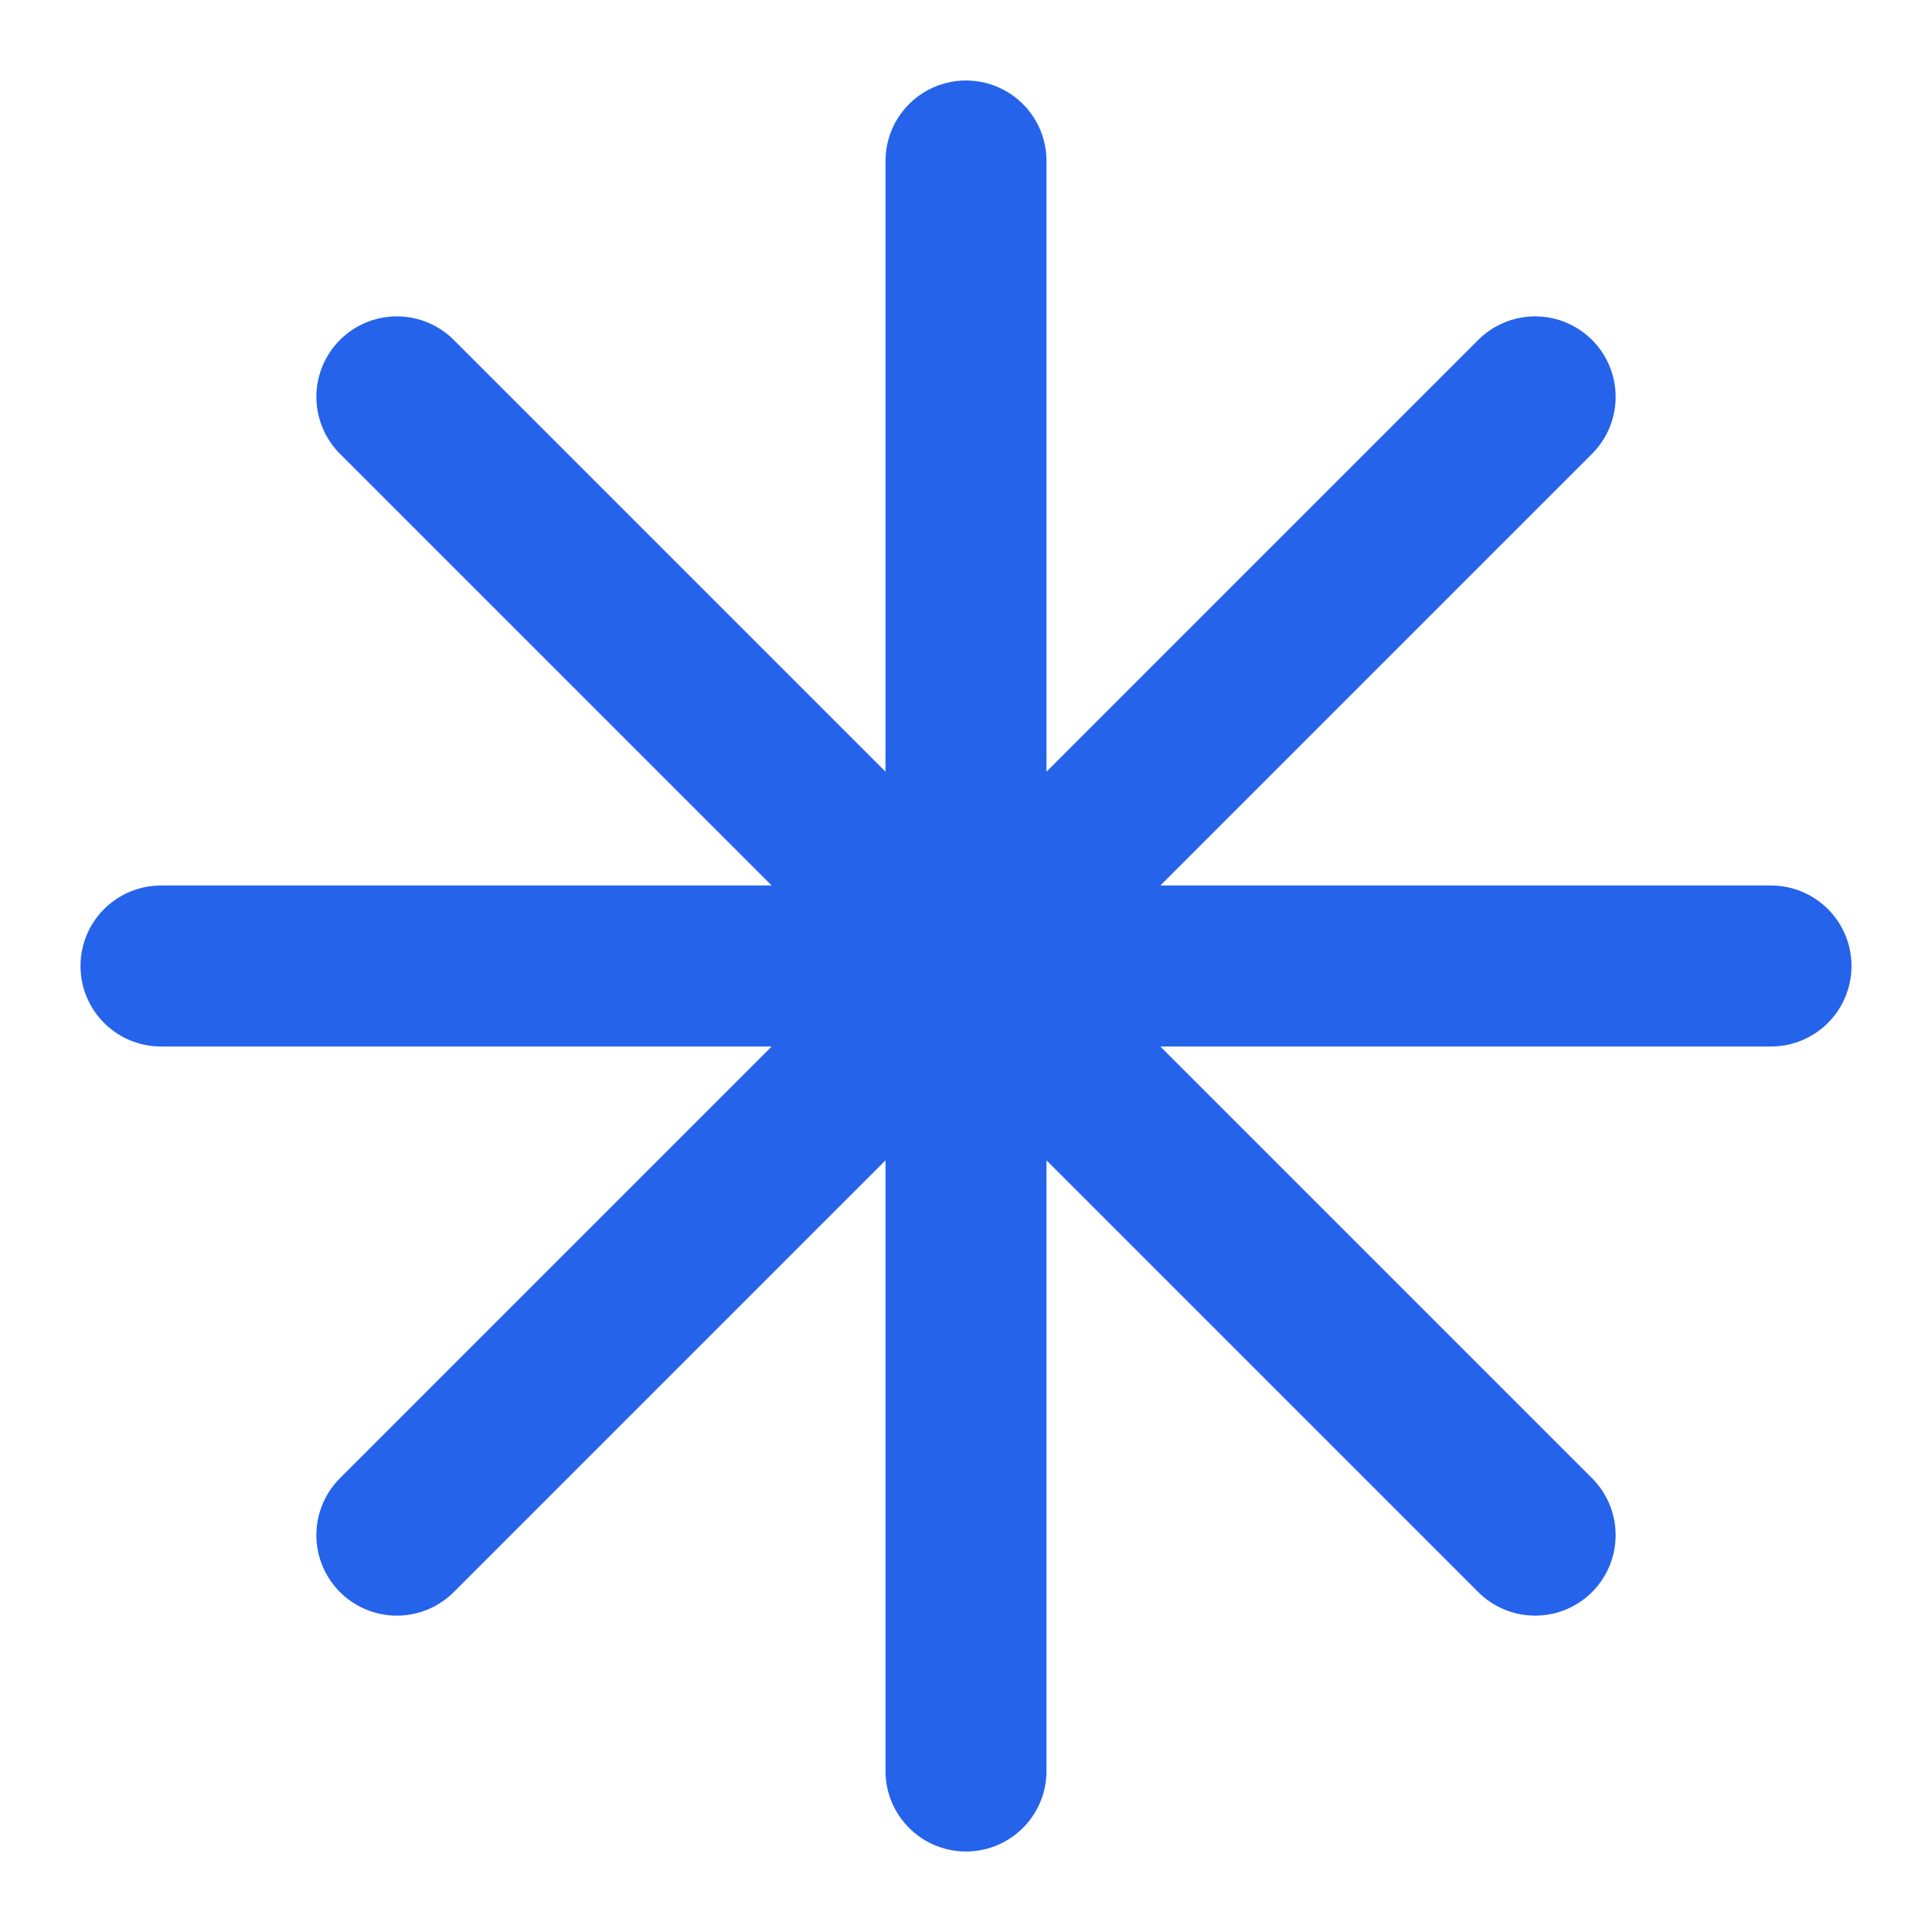 <svg xmlns="http://www.w3.org/2000/svg" viewBox="0 0 24 24" fill="none" stroke="#2563eb" stroke-width="2" stroke-linecap="round" stroke-linejoin="round">
  <path d="M2 12h20M12 2v20M4.93 4.93l14.14 14.14M19.07 4.93 4.93 19.07M7.76 7.76l8.48 8.48M16.24 7.76 7.76 16.24"/>
</svg>

